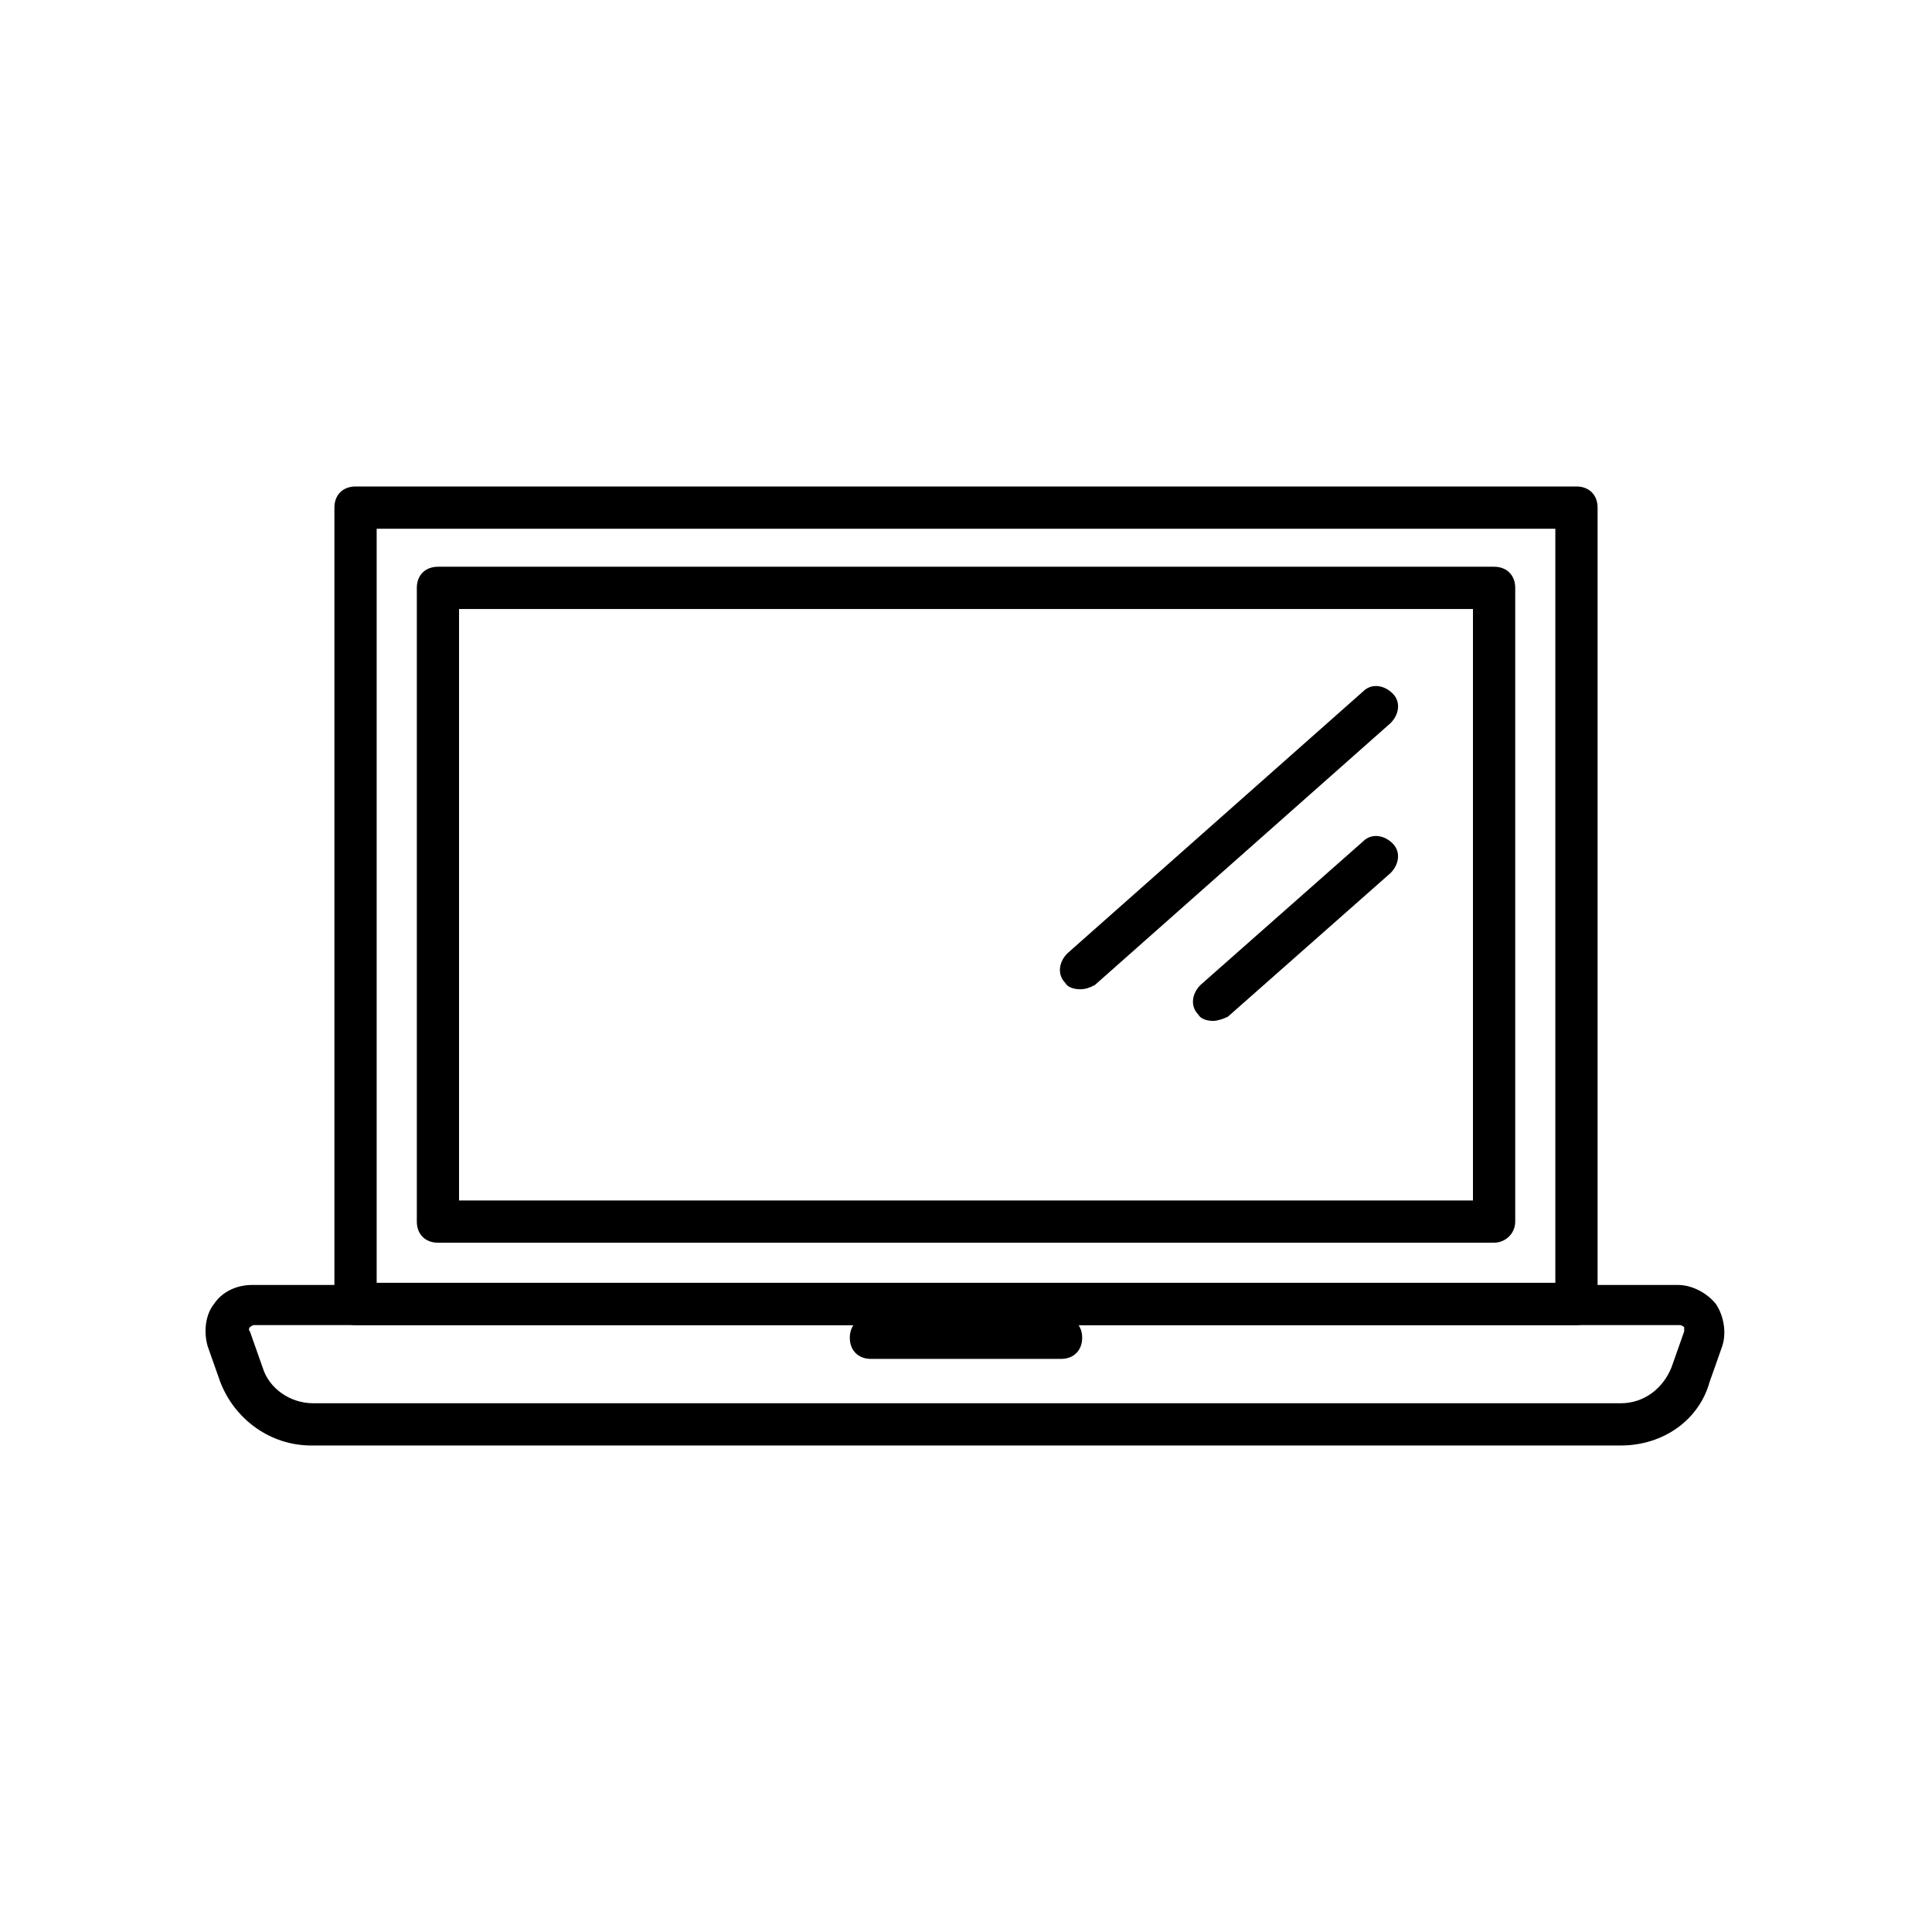 <?xml version="1.0" encoding="UTF-8"?>
<!-- The Best Svg Icon site in the world: iconSvg.co, Visit us! https://iconsvg.co -->
<svg fill="#000000" width="800px" height="800px" version="1.1" viewBox="144 144 512 512" xmlns="http://www.w3.org/2000/svg">
 <g>
  <path d="m561.78 495.16h-323.56c-3.359 0-5.598-2.238-5.598-5.598v-211.04c0-3.359 2.238-5.598 5.598-5.598h323.56c3.359 0 5.598 2.238 5.598 5.598v211.04c0 3.356-2.797 5.598-5.598 5.598zm-317.96-11.199h312.36v-199.84h-312.36z"/>
  <path d="m539.95 473.33h-279.89c-3.359 0-5.598-2.238-5.598-5.598v-167.94c0-3.359 2.238-5.598 5.598-5.598h279.89c3.359 0 5.598 2.238 5.598 5.598v167.94c0 3.356-2.797 5.598-5.598 5.598zm-274.3-11.195h268.7v-156.74h-268.7z"/>
  <path d="m430.23 406.16c-1.68 0-3.359-0.559-3.918-1.68-2.238-2.238-1.68-5.598 0.559-7.836l78.371-69.414c2.238-2.238 5.598-1.68 7.836 0.559 2.238 2.238 1.68 5.598-0.559 7.836l-78.371 69.414c-1.117 0.562-2.238 1.121-3.918 1.121z"/>
  <path d="m465.49 414.55c-1.68 0-3.359-0.559-3.918-1.68-2.238-2.238-1.68-5.598 0.559-7.836l43.105-38.066c2.238-2.238 5.598-1.68 7.836 0.559s1.68 5.598-0.559 7.836l-43.105 38.066c-1.117 0.559-2.797 1.121-3.918 1.121z"/>
  <path d="m573.53 527.07h-347.07c-10.637 0-20.152-6.719-24.07-16.793l-3.359-9.516c-1.121-3.918-0.559-8.398 1.68-11.195 2.238-3.359 6.156-5.039 10.078-5.039h377.86c3.918 0 7.836 2.238 10.078 5.039 2.238 3.359 2.801 7.836 1.68 11.195l-3.359 9.516c-2.801 10.074-12.316 16.793-23.516 16.793zm-362.18-31.906c-0.559 0-1.121 0.559-1.121 0.559s-0.559 0.559 0 1.121l3.359 9.516c1.68 5.598 7.277 9.516 13.434 9.516h346.51c6.156 0 11.195-3.918 13.434-9.516l3.359-9.516v-1.121s-0.559-0.559-1.121-0.559z"/>
  <path d="m425.19 504.12h-50.383c-3.359 0-5.598-2.238-5.598-5.598 0-3.359 2.238-5.598 5.598-5.598h50.383c3.359 0 5.598 2.238 5.598 5.598 0 3.356-2.238 5.598-5.598 5.598z"/>
 </g>
</svg>